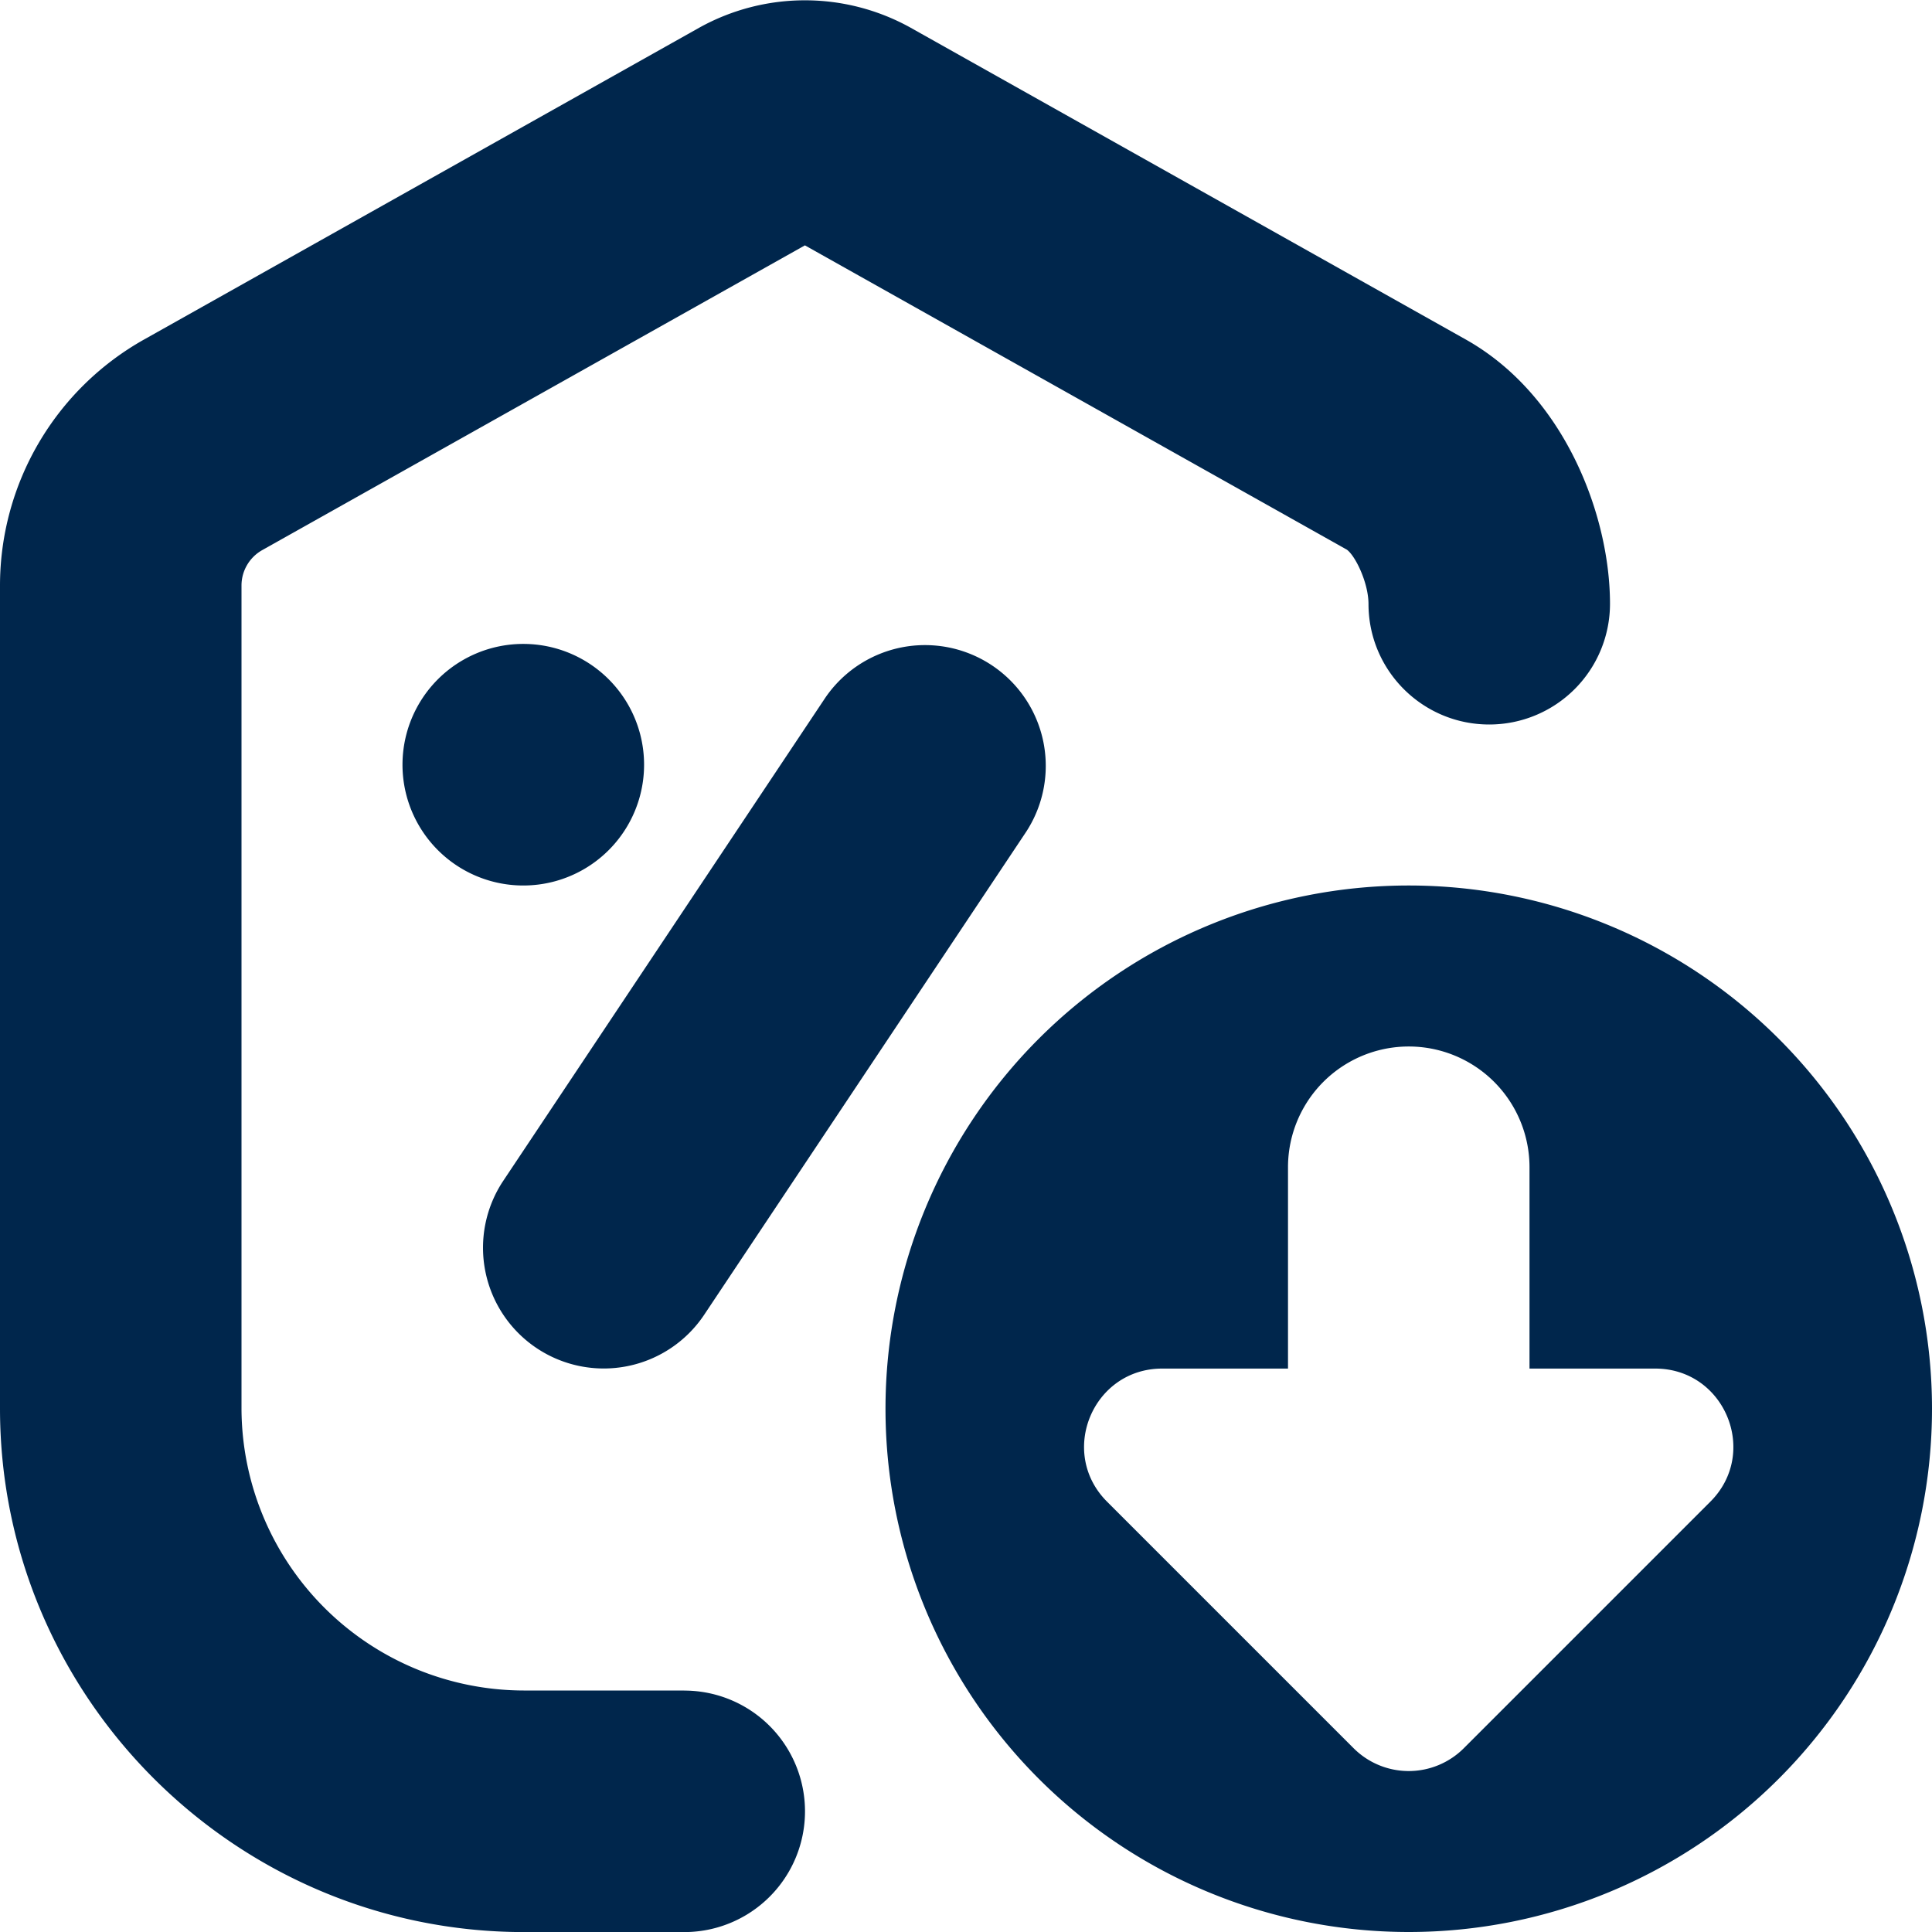 <svg xmlns="http://www.w3.org/2000/svg" version="1.1" xmlns:xlink="http://www.w3.org/1999/xlink" width="512" height="512" x="0" y="0" viewBox="0 0 24 24" style="enable-background:new 0 0 512 512" xml:space="preserve" class=""><g><path d="M6.5 11a1.5 1.5 0 1 1 .001-3.001A1.5 1.5 0 0 1 6.5 11zM24 17.5a6.5 6.5 0 1 1-13 0 6.5 6.5 0 0 1 13 0zm-3.437-.499H19V14.5a1.5 1.5 0 1 0-3 0v2.501h-1.563c-.863 0-1.295 1.043-.685 1.653l3.063 3.063a.968.968 0 0 0 1.369 0l3.063-3.063c.61-.61.178-1.653-.685-1.653zM8.5 21H6.504A3.513 3.513 0 0 1 3 17.5V7.273c0-.182.099-.35.257-.439l6.742-3.786 6.732 3.78c.106.077.268.41.269.674C17 8.33 17.672 9 18.5 9h.002A1.5 1.5 0 0 0 20 7.498c-.001-1.094-.561-2.586-1.787-3.278L11.308.342a2.702 2.702 0 0 0-2.618 0L1.789 4.218A3.506 3.506 0 0 0 0 7.274v10.229c.004 3.578 2.92 6.493 6.502 6.498H8.5a1.5 1.5 0 1 0 0-3zm-1.832-4.252a1.5 1.5 0 0 0 2.08-.416l4-6a1.5 1.5 0 0 0-2.496-1.664l-4 6a1.5 1.5 0 0 0 .416 2.08z" fill="#00264c" opacity="1" data-original="#000000" class=""></path></g></svg>